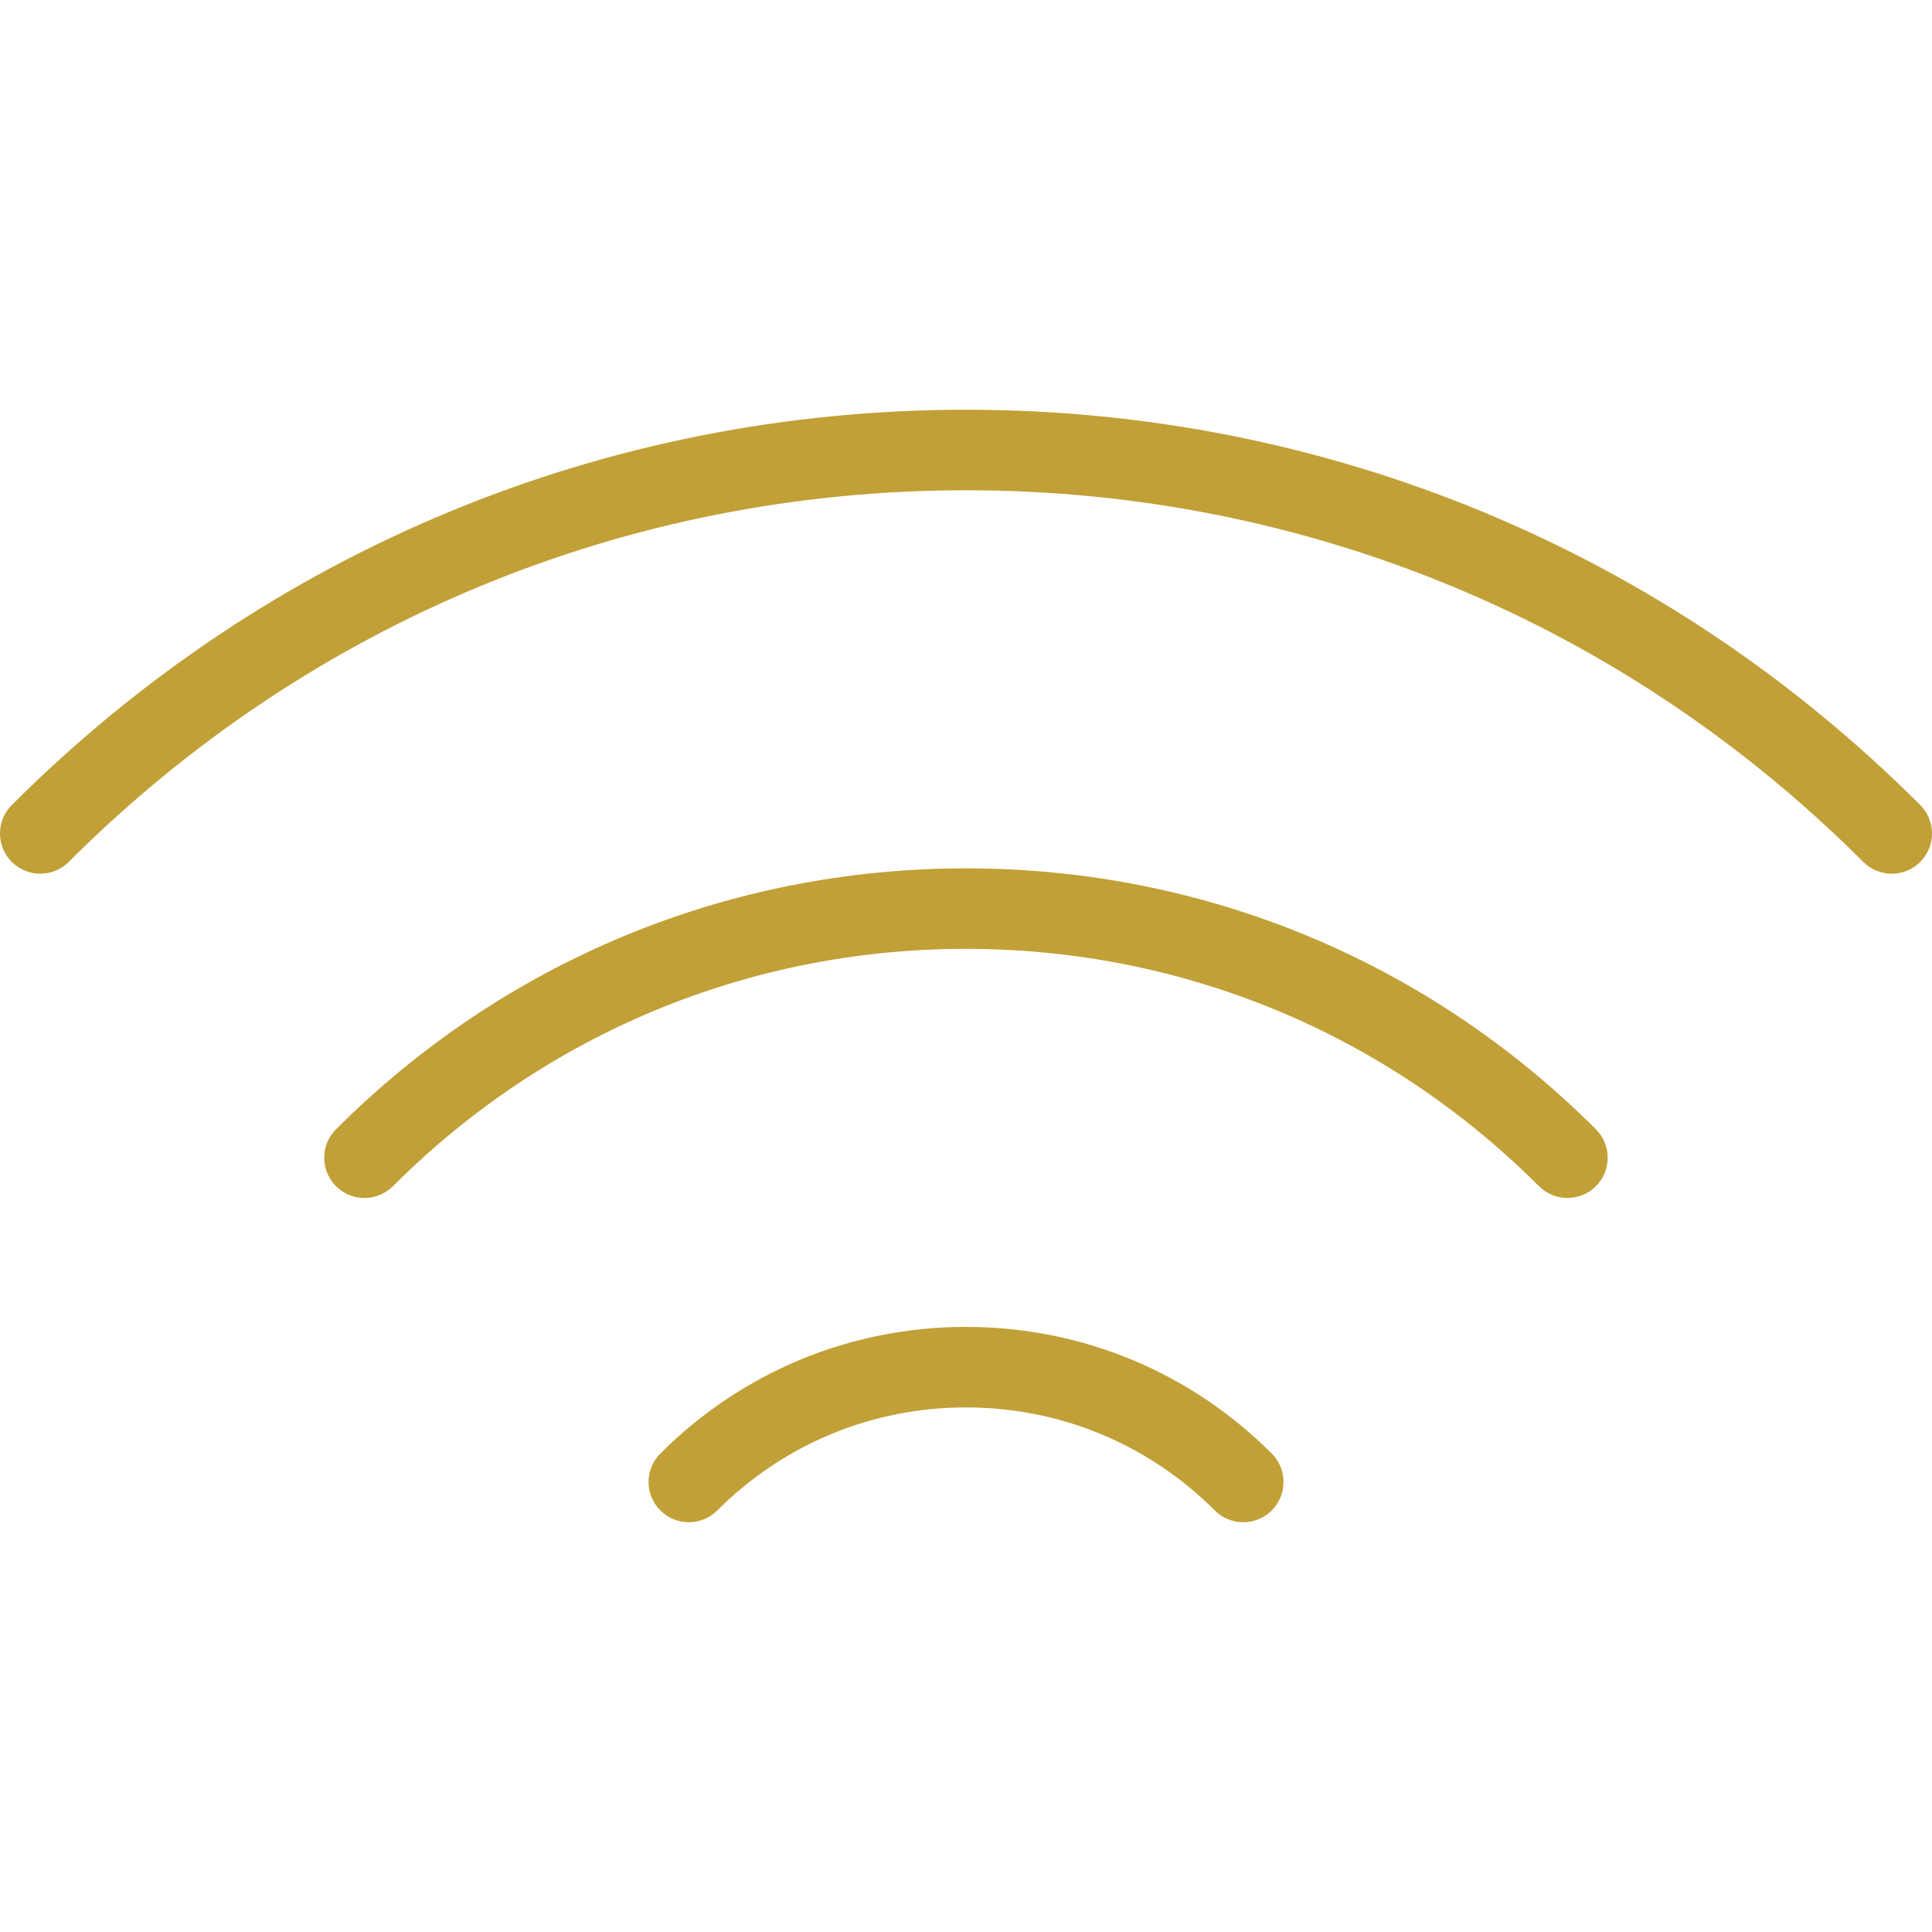 <svg width="50" height="50" viewBox="0 0 50 50" fill="none" xmlns="http://www.w3.org/2000/svg">
<g clip-path="url(#clip0)">
<path d="M49.695 20.834C43.099 14.237 34.328 10.604 25 10.604C15.671 10.604 6.901 14.237 0.305 20.834C-0.102 21.24 -0.102 21.9 0.305 22.307C0.712 22.713 1.371 22.713 1.778 22.307C7.981 16.104 16.228 12.688 25 12.688C33.772 12.688 42.019 16.104 48.222 22.307C48.425 22.51 48.692 22.612 48.958 22.612C49.225 22.612 49.491 22.51 49.695 22.307C50.102 21.9 50.102 21.24 49.695 20.834Z" fill="#C1A037"/>
<path d="M41.302 29.226C36.947 24.871 31.157 22.473 24.999 22.473C18.84 22.473 13.05 24.871 8.696 29.226C8.289 29.632 8.289 30.292 8.696 30.699C8.899 30.902 9.166 31.004 9.432 31.004C9.699 31.004 9.965 30.902 10.169 30.699C14.13 26.738 19.397 24.556 24.999 24.556C30.601 24.556 35.868 26.737 39.829 30.699C40.236 31.105 40.895 31.105 41.302 30.699C41.708 30.292 41.708 29.632 41.302 29.226Z" fill="#C1A037"/>
<path d="M32.912 37.617C30.799 35.504 27.99 34.34 25.001 34.34C22.013 34.34 19.203 35.504 17.09 37.617C16.683 38.024 16.683 38.684 17.09 39.09C17.497 39.497 18.157 39.497 18.563 39.09C20.283 37.371 22.569 36.424 25.001 36.424C27.433 36.424 29.719 37.371 31.439 39.09C31.642 39.294 31.909 39.395 32.176 39.395C32.442 39.395 32.709 39.294 32.912 39.09C33.319 38.684 33.319 38.024 32.912 37.617Z" fill="#C1A037"/>
</g>
<defs>
<clipPath id="clip0">
<rect width="50" height="50" fill="white"/>
</clipPath>
</defs>
</svg>
